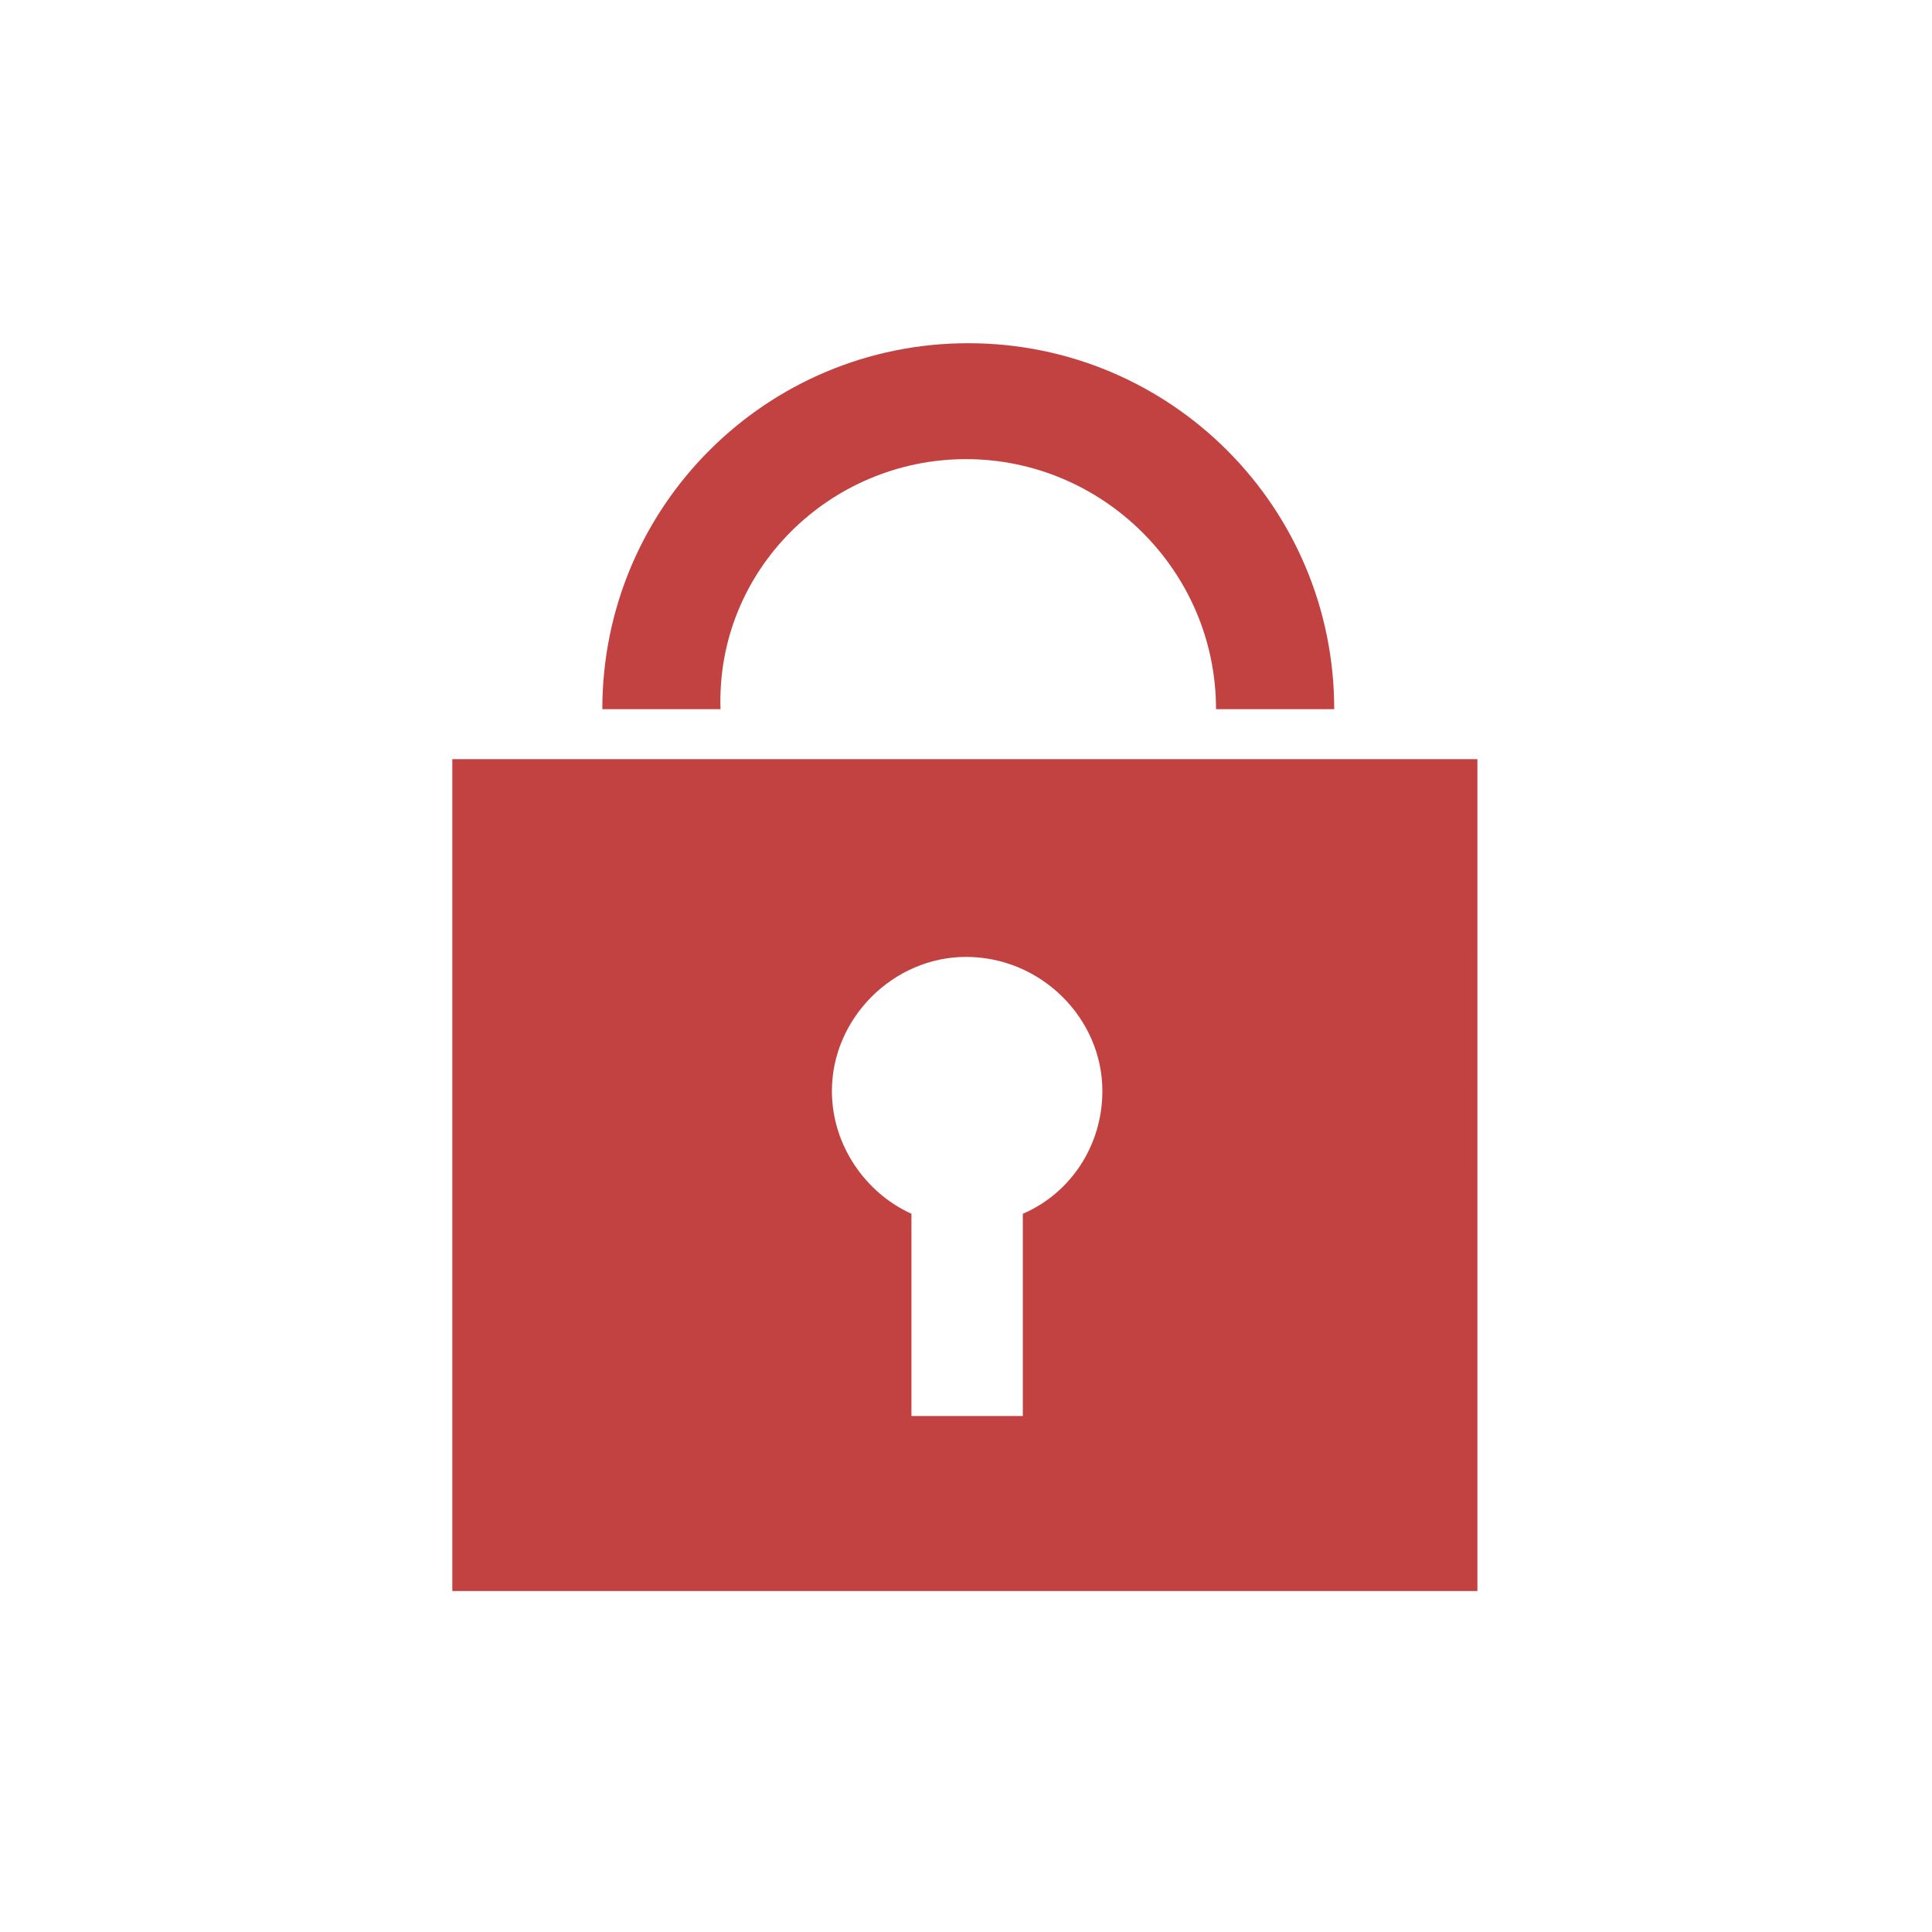 <?xml version="1.0" encoding="utf-8"?>
<!-- Generator: Adobe Illustrator 26.3.1, SVG Export Plug-In . SVG Version: 6.00 Build 0)  -->
<svg version="1.1" xmlns="http://www.w3.org/2000/svg" xmlns:xlink="http://www.w3.org/1999/xlink" x="0px" y="0px"
	 viewBox="0 0 85 85" style="enable-background:new 0 0 85 85;" xml:space="preserve">
<style type="text/css">
	.st0{fill:none;}
	.st1{fill:#c24241;}
</style>
<g id="レイヤー_1">
</g>
<g id="イラスト">
	<rect x="0" y="0" transform="matrix(-1.836970e-16 1 -1 -1.836970e-16 85 4.618528e-13)" class="st0" width="85" height="85"/>
	<g>
		<path class="st1" d="M19.9,70h45.1V33.4H19.9V70z M42.5,42.1c3.3,0,6,2.7,6,5.9c0,2.4-1.4,4.5-3.5,5.4v8.9h-4.9v-8.9
			c-2-0.9-3.5-3-3.5-5.4C36.6,44.8,39.3,42.1,42.5,42.1z"/>
		<path class="st1" d="M42.5,20.2c6,0,11,4.9,11,11h5.2c0-8.9-7.2-16.1-16.1-16.1c-8.9,0-16.1,7.2-16.1,16.1h5.2
			C31.5,25.1,36.5,20.2,42.5,20.2z"/>
	</g>
</g>
</svg>
